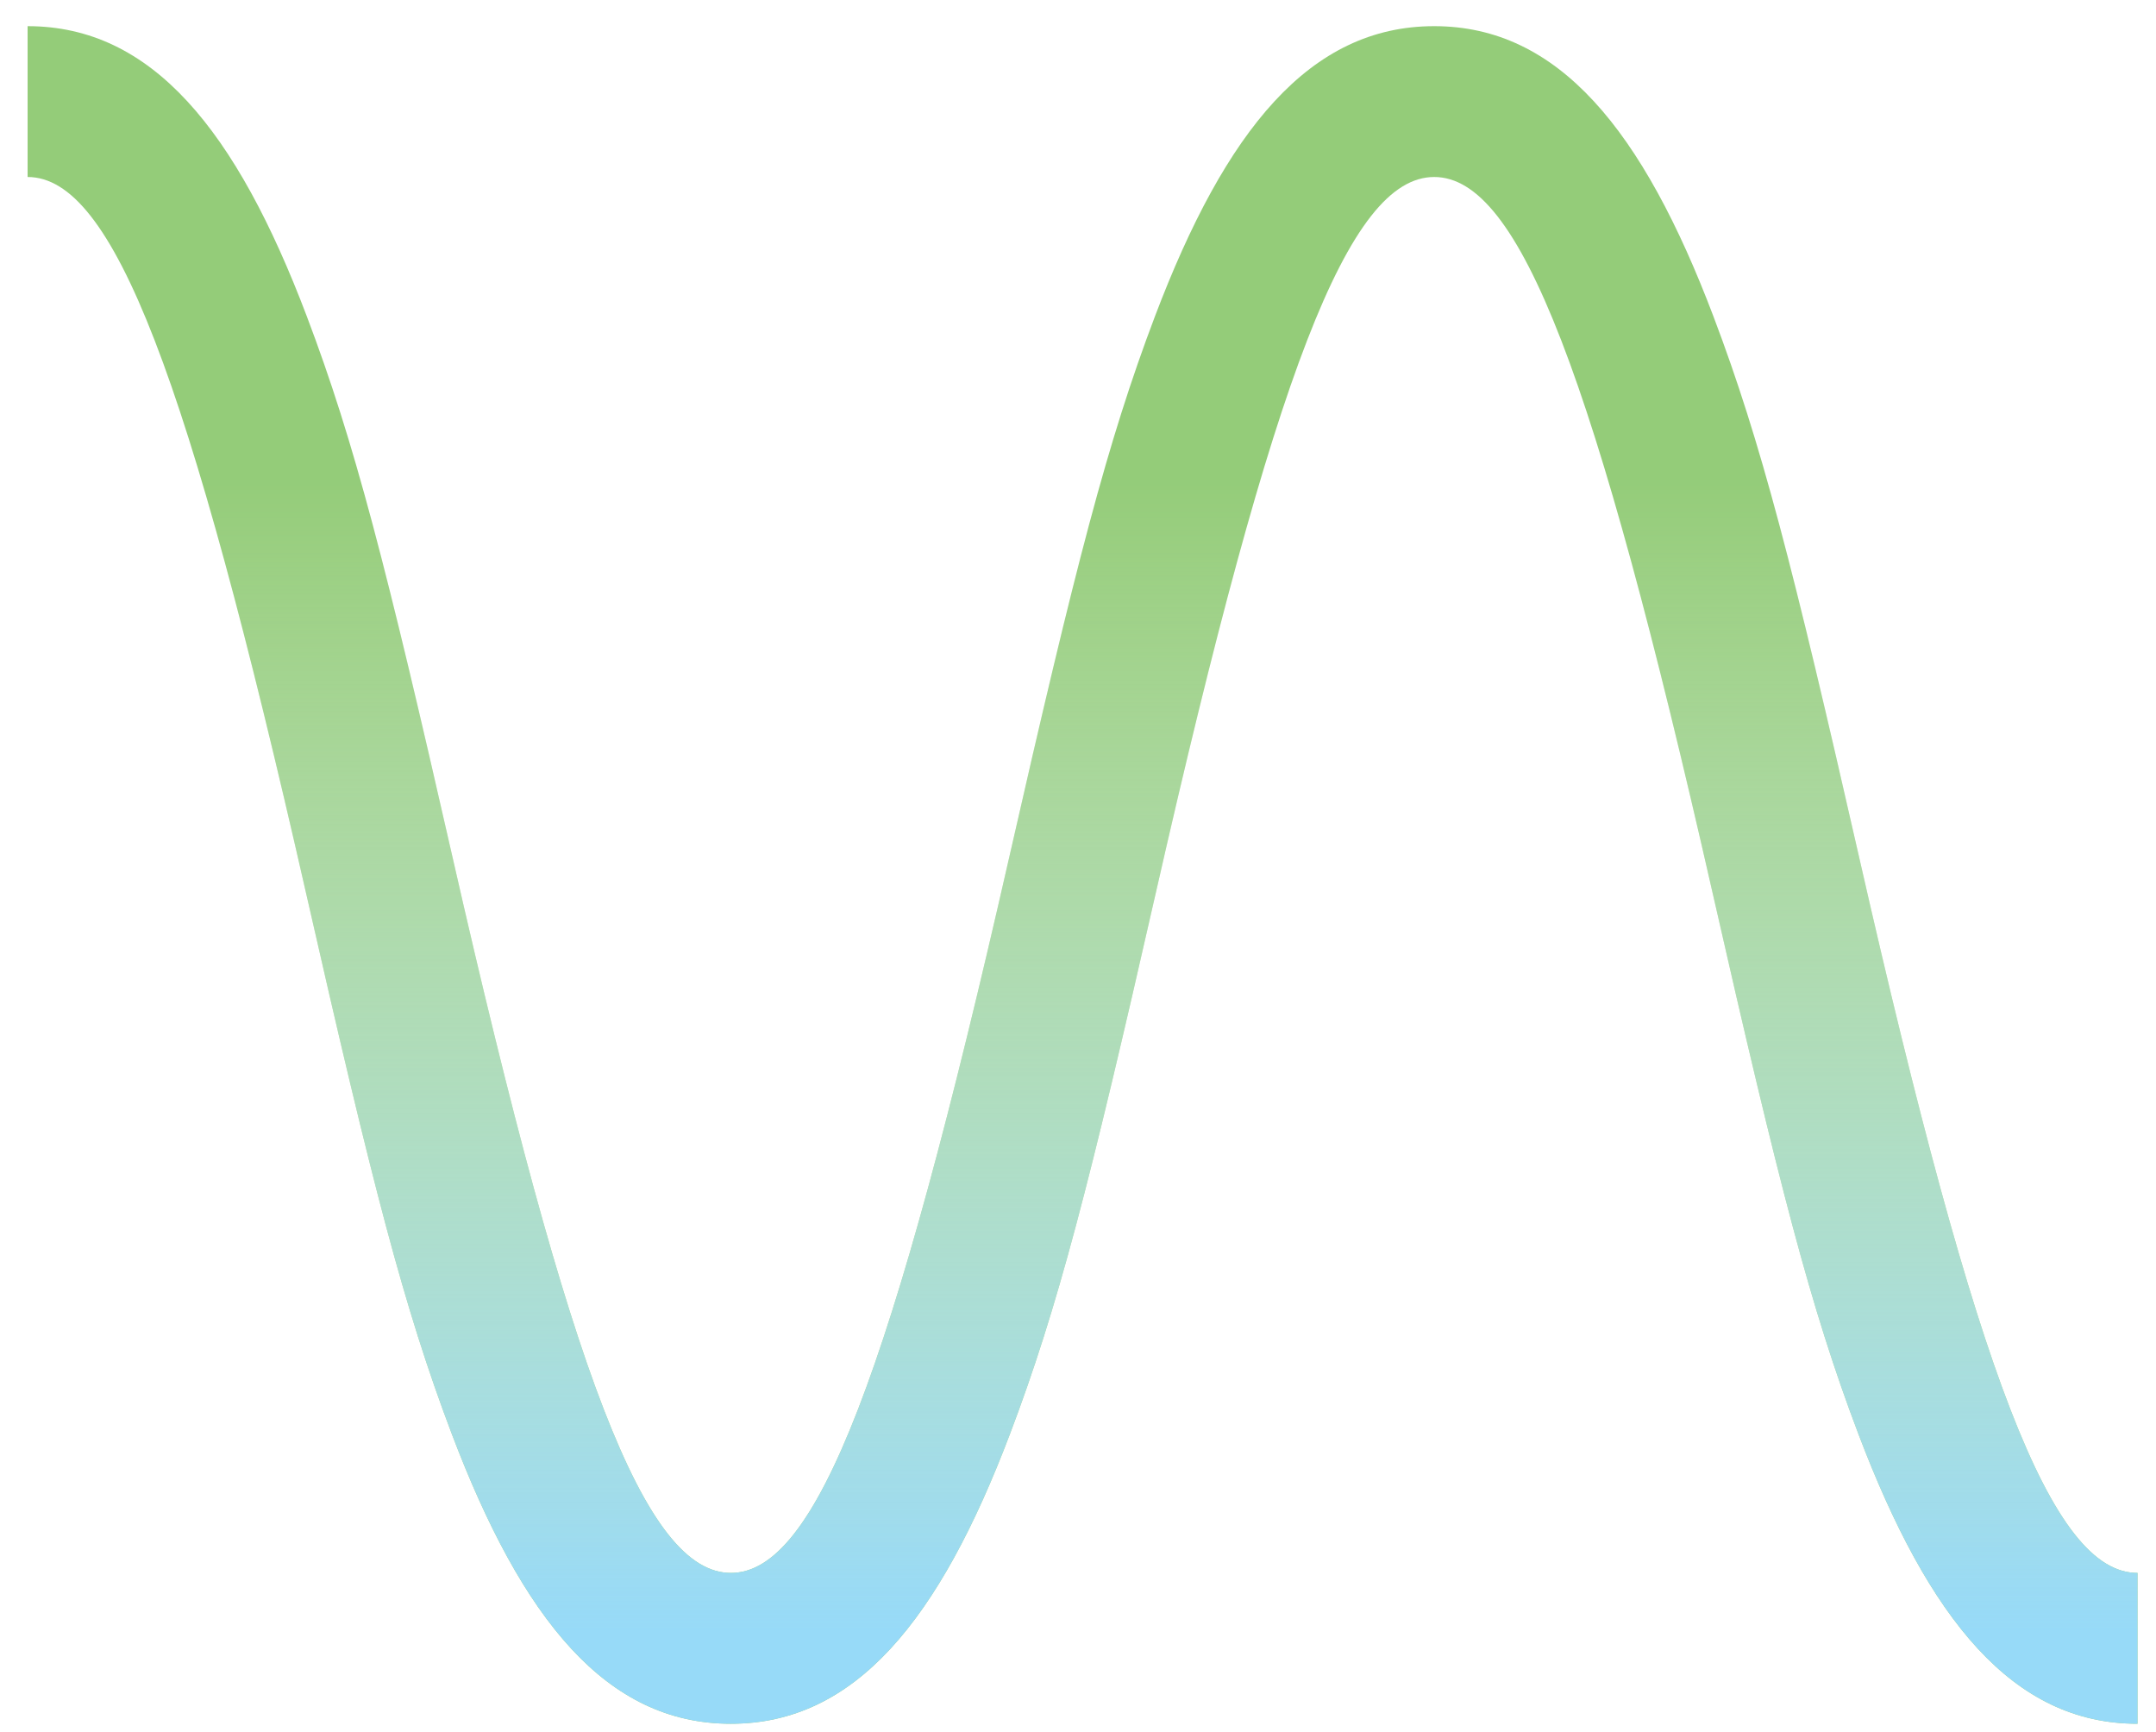 <?xml version="1.0" encoding="UTF-8"?>
<svg width="61px" height="49px" viewBox="0 0 61 49" version="1.1" xmlns="http://www.w3.org/2000/svg" xmlns:xlink="http://www.w3.org/1999/xlink">
    <!-- Generator: sketchtool 39.1 (31720) - http://www.bohemiancoding.com/sketch -->
    <title>1C1FD923-11D8-466E-BDA7-9093170DC059</title>
    <desc>Created with sketchtool.</desc>
    <defs>
        <linearGradient x1="68.686%" y1="5.917%" x2="68.686%" y2="73.138%" id="linearGradient-1">
            <stop stop-color="#97DAF8" offset="0%"></stop>
            <stop stop-color="#FFFFFF" stop-opacity="0" offset="100%"></stop>
        </linearGradient>
        <path d="M7.869,24.484 C9.759,32.796 10.652,36.26 11.996,39.808 C13.997,45.086 16.381,48.022 19.898,48.022 C23.416,48.022 25.8,45.086 27.801,39.808 C29.145,36.26 30.038,32.796 31.928,24.484 C35.252,9.864 37.373,4.267 39.797,4.267 C42.22,4.267 44.341,9.864 47.666,24.484 C49.556,32.796 50.449,36.26 51.793,39.808 C53.793,45.086 56.177,48.022 59.695,48.022 L59.695,43.755 C57.272,43.755 55.151,38.158 51.826,23.538 C49.936,15.226 49.044,11.762 47.699,8.214 C45.699,2.936 43.315,-2.27373675e-13 39.797,-2.27373675e-13 C36.279,-2.27373675e-13 33.895,2.936 31.895,8.214 C30.55,11.762 29.657,15.226 27.767,23.538 C24.443,38.158 22.322,43.755 19.898,43.755 C17.475,43.755 15.354,38.158 12.029,23.538 C10.139,15.226 9.247,11.762 7.902,8.214 C5.902,2.936 3.518,-2.27373675e-13 0,-2.27373675e-13 L0,4.267 C2.423,4.267 4.545,9.864 7.869,24.484 Z" id="path-2"></path>
    </defs>
    <g id="Page-1" stroke="none" stroke-width="1" fill="none" fill-rule="evenodd">
        <g id="Månadsspar---Desktop" transform="translate(-651, -1886)">
            <g id="Group-2" transform="translate(373, 1885)">
                <g id="varmed_il" transform="translate(278, 0)">
                    <g id="flexibel_il" transform="translate(30.738, 25.262) rotate(-180) translate(-30.738, -25.262) translate(0.238, 0.762)">
                        <g id="Group" transform="translate(0.762, 0)">
                            <g id="Page-1">
                                <use fill="#94CC79" xlink:href="#path-2"></use>
                                <use fill="url(#linearGradient-1)" xlink:href="#path-2"></use>
                            </g>
                        </g>
                    </g>
                </g>
            </g>
        </g>
    </g>
</svg>